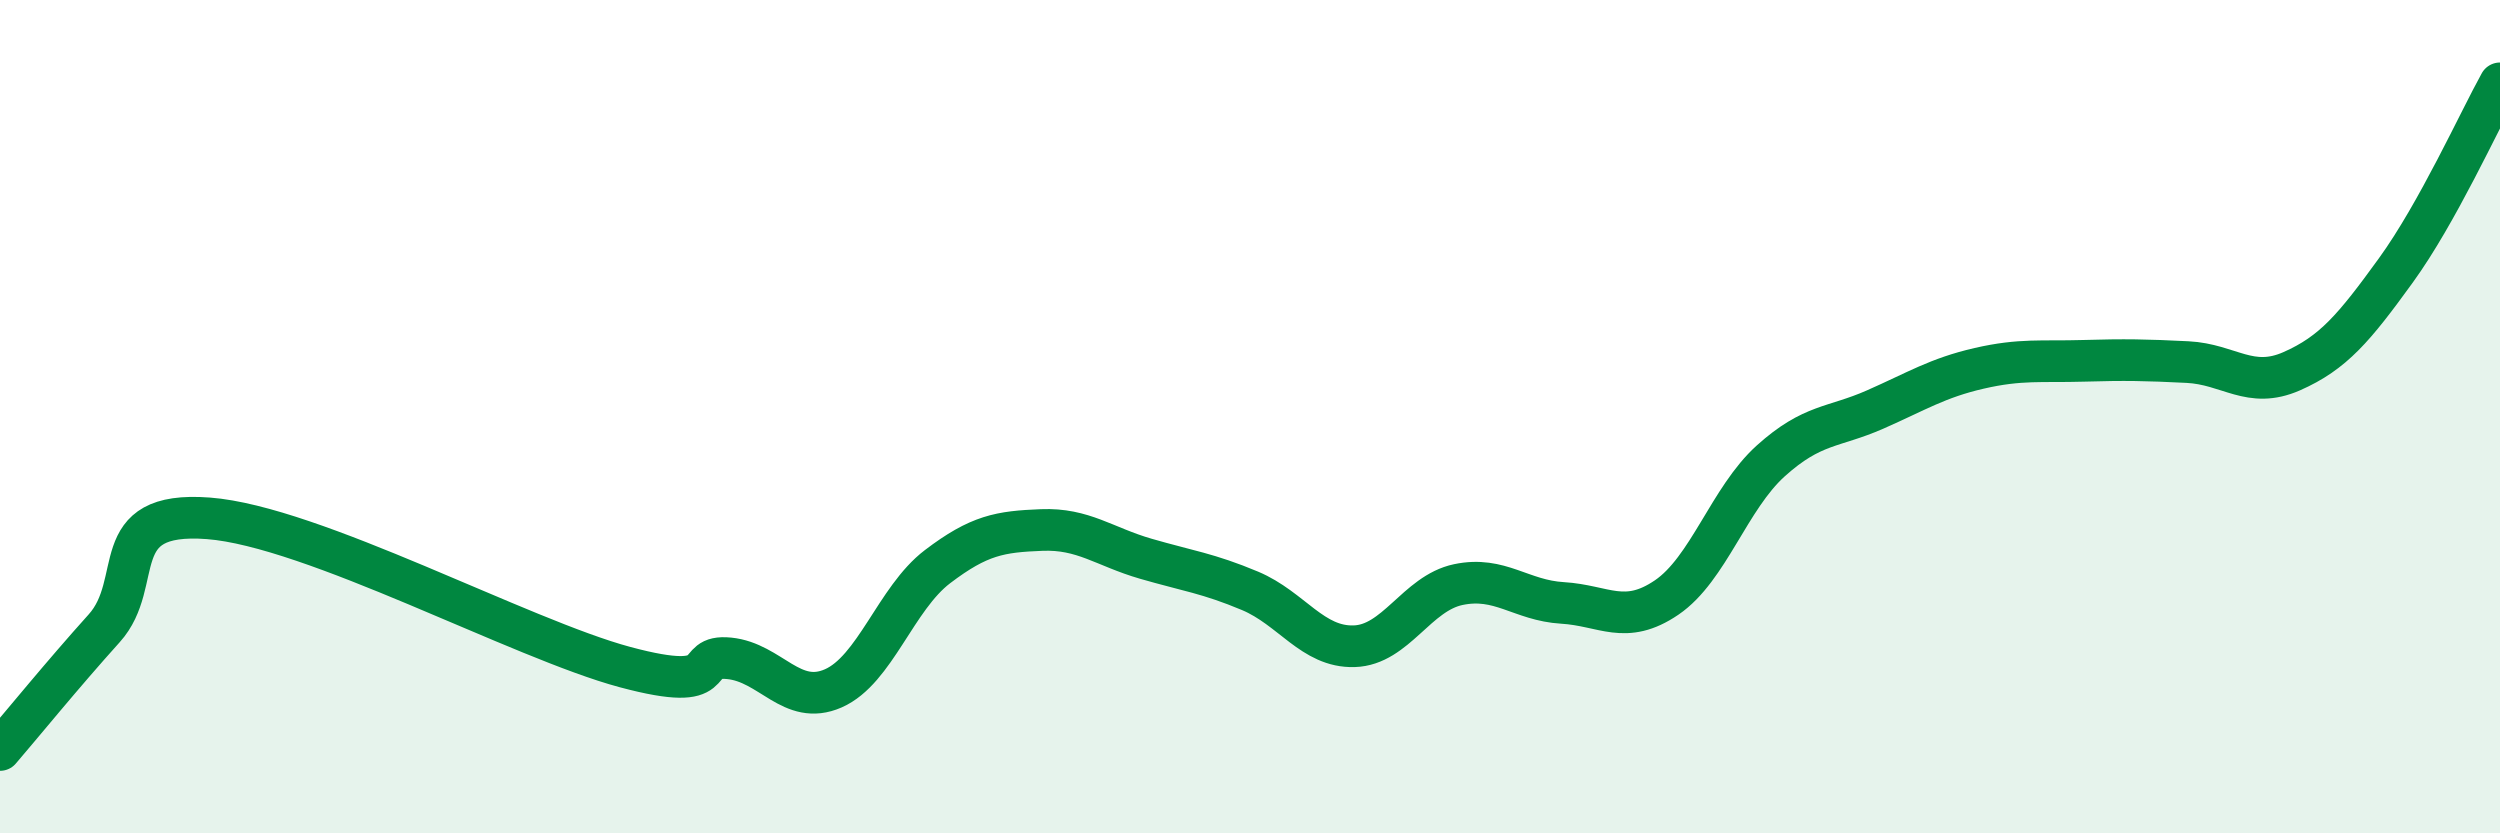 
    <svg width="60" height="20" viewBox="0 0 60 20" xmlns="http://www.w3.org/2000/svg">
      <path
        d="M 0,18 C 0.5,17.42 1.5,16.19 2.5,15.08 C 3.5,13.97 2.5,12.25 5,12.44 C 7.5,12.63 12.5,15.34 15,16.01 C 17.5,16.68 16.5,15.7 17.5,15.8 C 18.5,15.9 19,16.96 20,16.52 C 21,16.08 21.5,14.36 22.5,13.6 C 23.5,12.84 24,12.76 25,12.72 C 26,12.68 26.5,13.12 27.5,13.41 C 28.5,13.7 29,13.76 30,14.18 C 31,14.6 31.5,15.54 32.5,15.51 C 33.5,15.48 34,14.24 35,14.03 C 36,13.82 36.5,14.41 37.5,14.47 C 38.5,14.53 39,15.02 40,14.34 C 41,13.66 41.5,11.96 42.5,11.06 C 43.5,10.16 44,10.27 45,9.83 C 46,9.39 46.5,9.07 47.5,8.84 C 48.5,8.61 49,8.69 50,8.66 C 51,8.63 51.5,8.64 52.5,8.69 C 53.5,8.74 54,9.35 55,8.91 C 56,8.47 56.5,7.87 57.5,6.49 C 58.5,5.11 59.5,2.9 60,2L60 20L0 20Z"
        fill="#008740"
        opacity="0.1"
        stroke-linecap="round"
        stroke-linejoin="round"
      />
      <path
        d="M 0,18 C 0.5,17.42 1.5,16.19 2.5,15.08 C 3.5,13.97 2.5,12.25 5,12.44 C 7.5,12.63 12.5,15.34 15,16.01 C 17.5,16.68 16.5,15.7 17.5,15.8 C 18.5,15.9 19,16.96 20,16.52 C 21,16.08 21.5,14.36 22.5,13.6 C 23.5,12.84 24,12.76 25,12.72 C 26,12.68 26.5,13.12 27.5,13.41 C 28.5,13.7 29,13.76 30,14.18 C 31,14.6 31.5,15.54 32.5,15.51 C 33.5,15.48 34,14.24 35,14.03 C 36,13.82 36.5,14.41 37.5,14.47 C 38.5,14.53 39,15.02 40,14.34 C 41,13.66 41.5,11.96 42.5,11.06 C 43.5,10.16 44,10.27 45,9.83 C 46,9.39 46.5,9.07 47.5,8.84 C 48.5,8.61 49,8.69 50,8.66 C 51,8.63 51.5,8.64 52.5,8.69 C 53.5,8.74 54,9.35 55,8.91 C 56,8.47 56.5,7.87 57.5,6.49 C 58.5,5.11 59.5,2.9 60,2"
        stroke="#008740"
        stroke-width="1"
        fill="none"
        stroke-linecap="round"
        stroke-linejoin="round"
      />
    </svg>
  